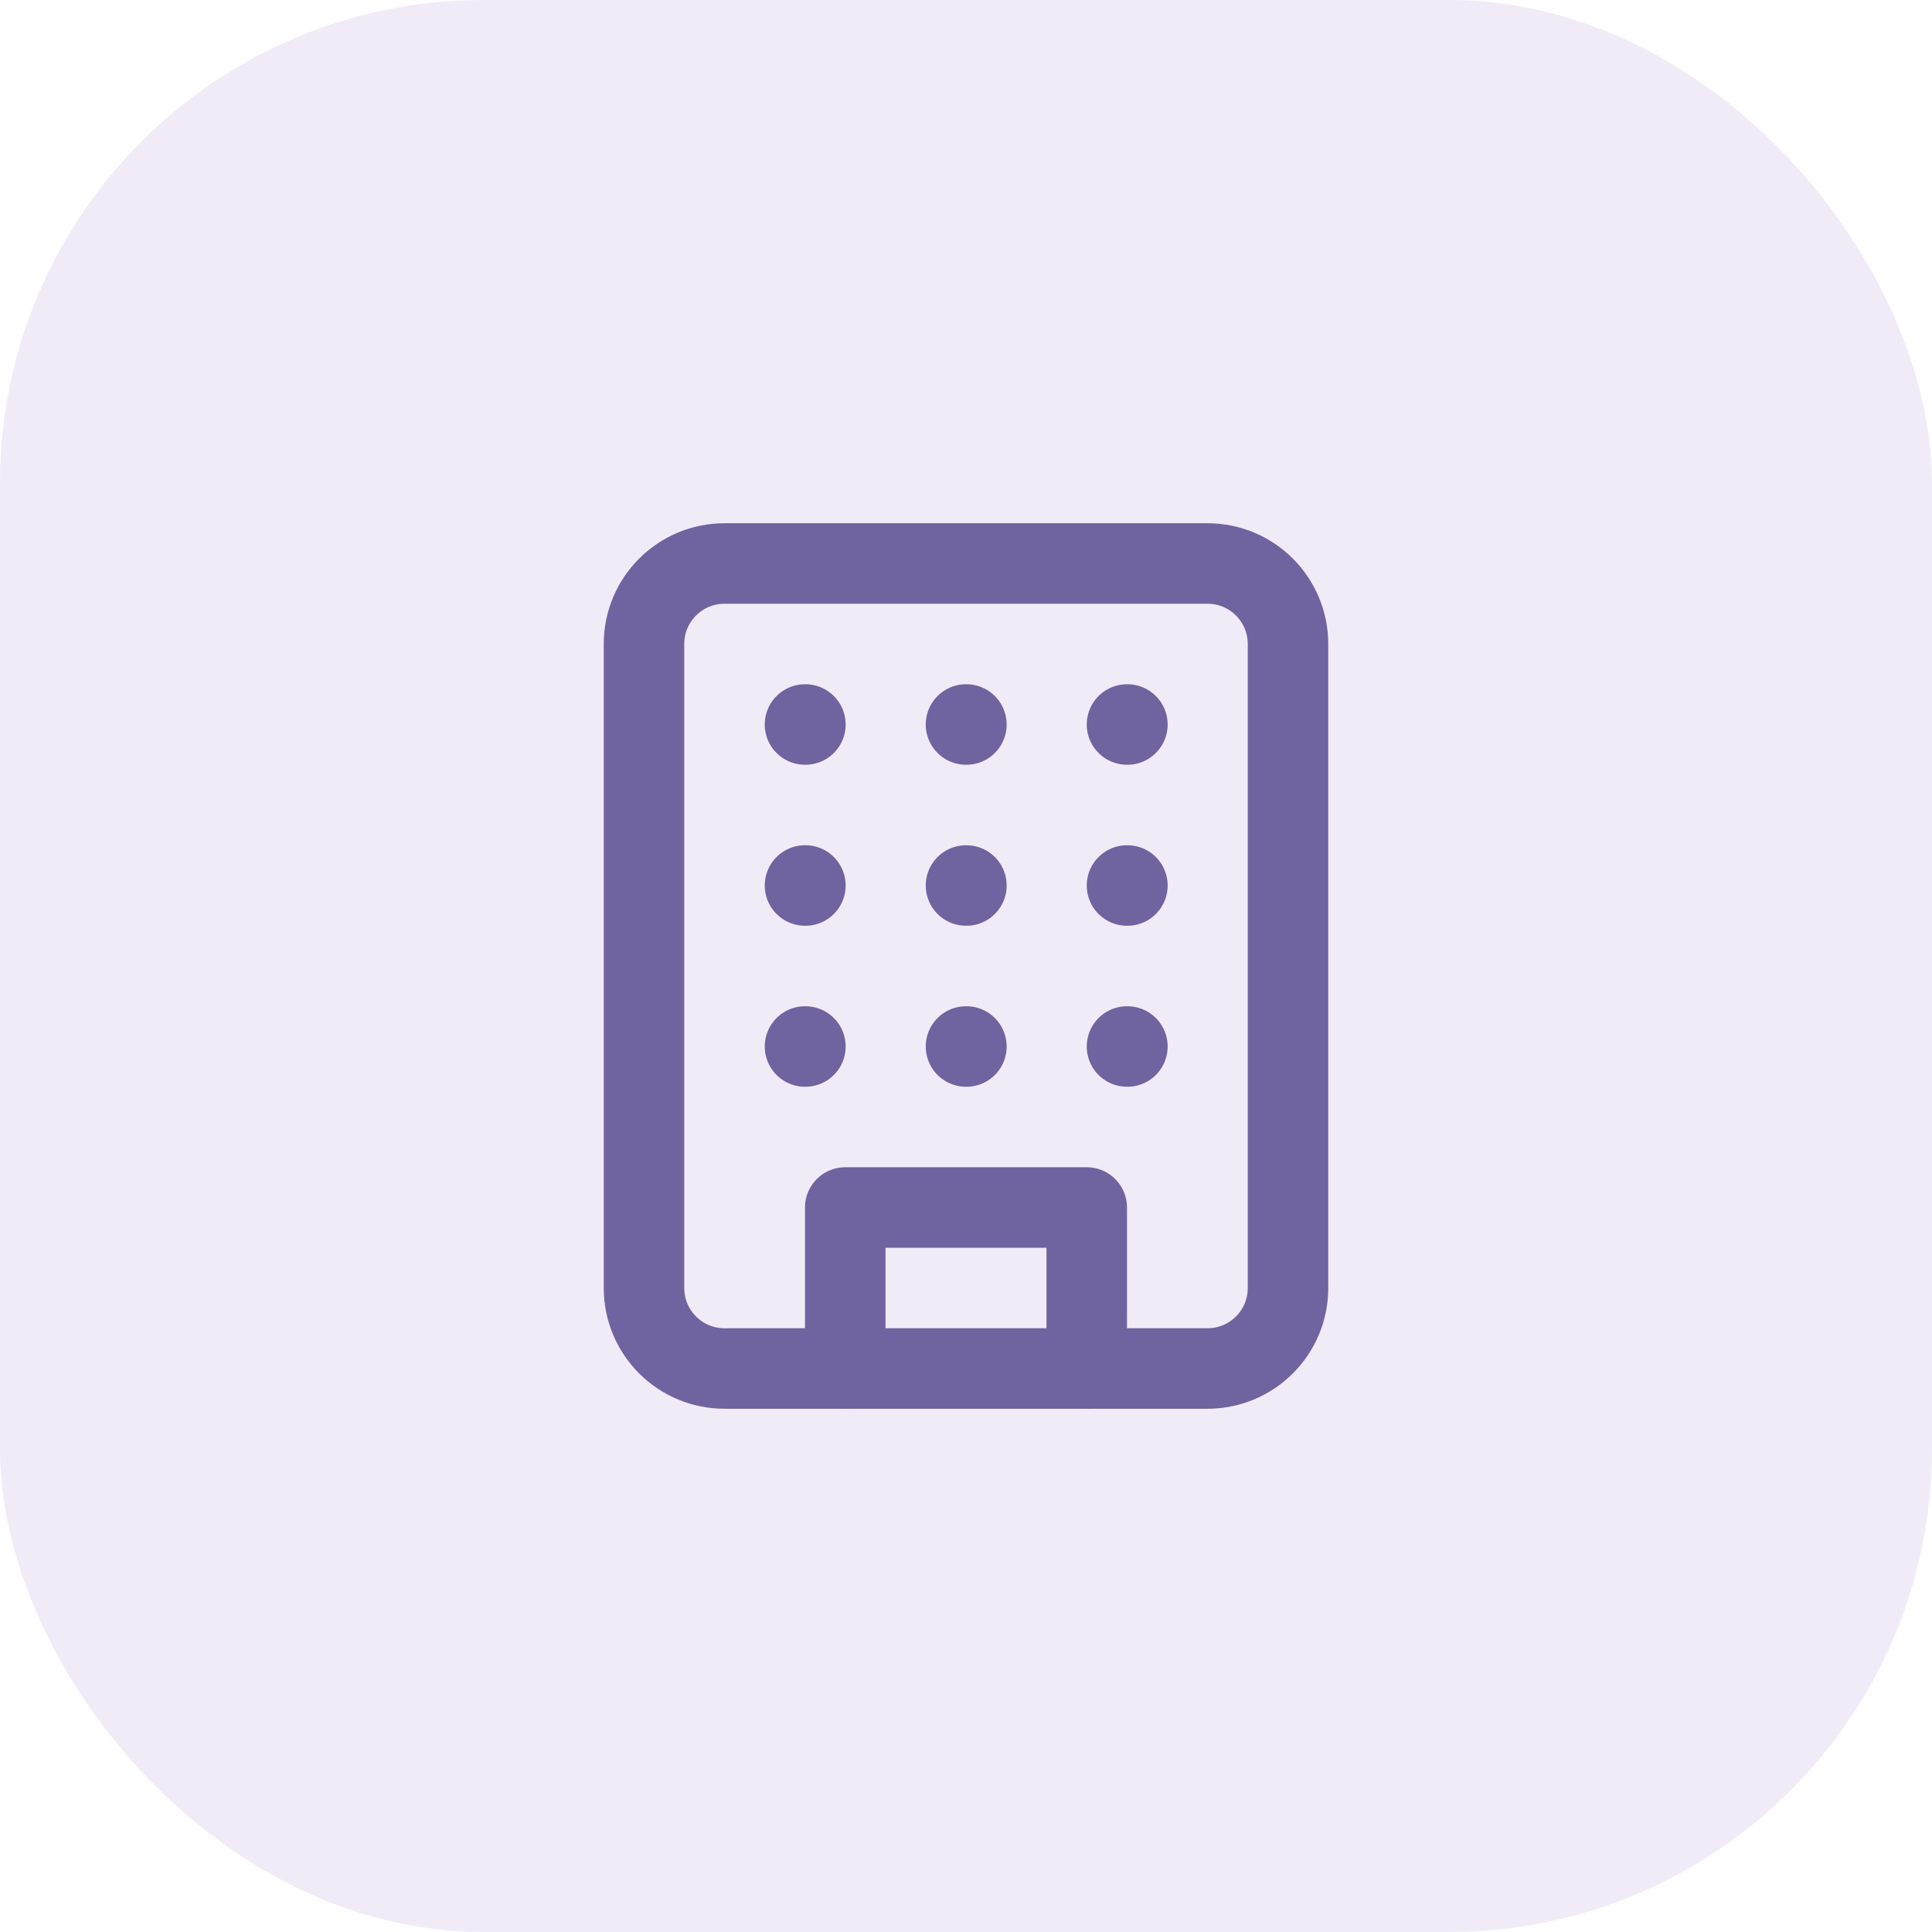 <svg xmlns="http://www.w3.org/2000/svg" width="48" height="48" viewBox="0 0 48 48" fill="none"><rect width="48" height="48" rx="12" fill="#6F34B2" fill-opacity="0.1"></rect><path d="M30 14H18C16.895 14 16 14.895 16 16V32C16 33.105 16.895 34 18 34H30C31.105 34 32 33.105 32 32V16C32 14.895 31.105 14 30 14Z" stroke="#6F63A0" stroke-width="2" stroke-linecap="round" stroke-linejoin="round"></path><path d="M21 34V30H27V34" stroke="#6F63A0" stroke-width="2" stroke-linecap="round" stroke-linejoin="round"></path><path d="M20 18H20.01" stroke="#6F63A0" stroke-width="2" stroke-linecap="round" stroke-linejoin="round"></path><path d="M28 18H28.01" stroke="#6F63A0" stroke-width="2" stroke-linecap="round" stroke-linejoin="round"></path><path d="M24 18H24.01" stroke="#6F63A0" stroke-width="2" stroke-linecap="round" stroke-linejoin="round"></path><path d="M24 22H24.01" stroke="#6F63A0" stroke-width="2" stroke-linecap="round" stroke-linejoin="round"></path><path d="M24 26H24.01" stroke="#6F63A0" stroke-width="2" stroke-linecap="round" stroke-linejoin="round"></path><path d="M28 22H28.01" stroke="#6F63A0" stroke-width="2" stroke-linecap="round" stroke-linejoin="round"></path><path d="M28 26H28.01" stroke="#6F63A0" stroke-width="2" stroke-linecap="round" stroke-linejoin="round"></path><path d="M20 22H20.01" stroke="#6F63A0" stroke-width="2" stroke-linecap="round" stroke-linejoin="round"></path><path d="M20 26H20.01" stroke="#6F63A0" stroke-width="2" stroke-linecap="round" stroke-linejoin="round"></path></svg>